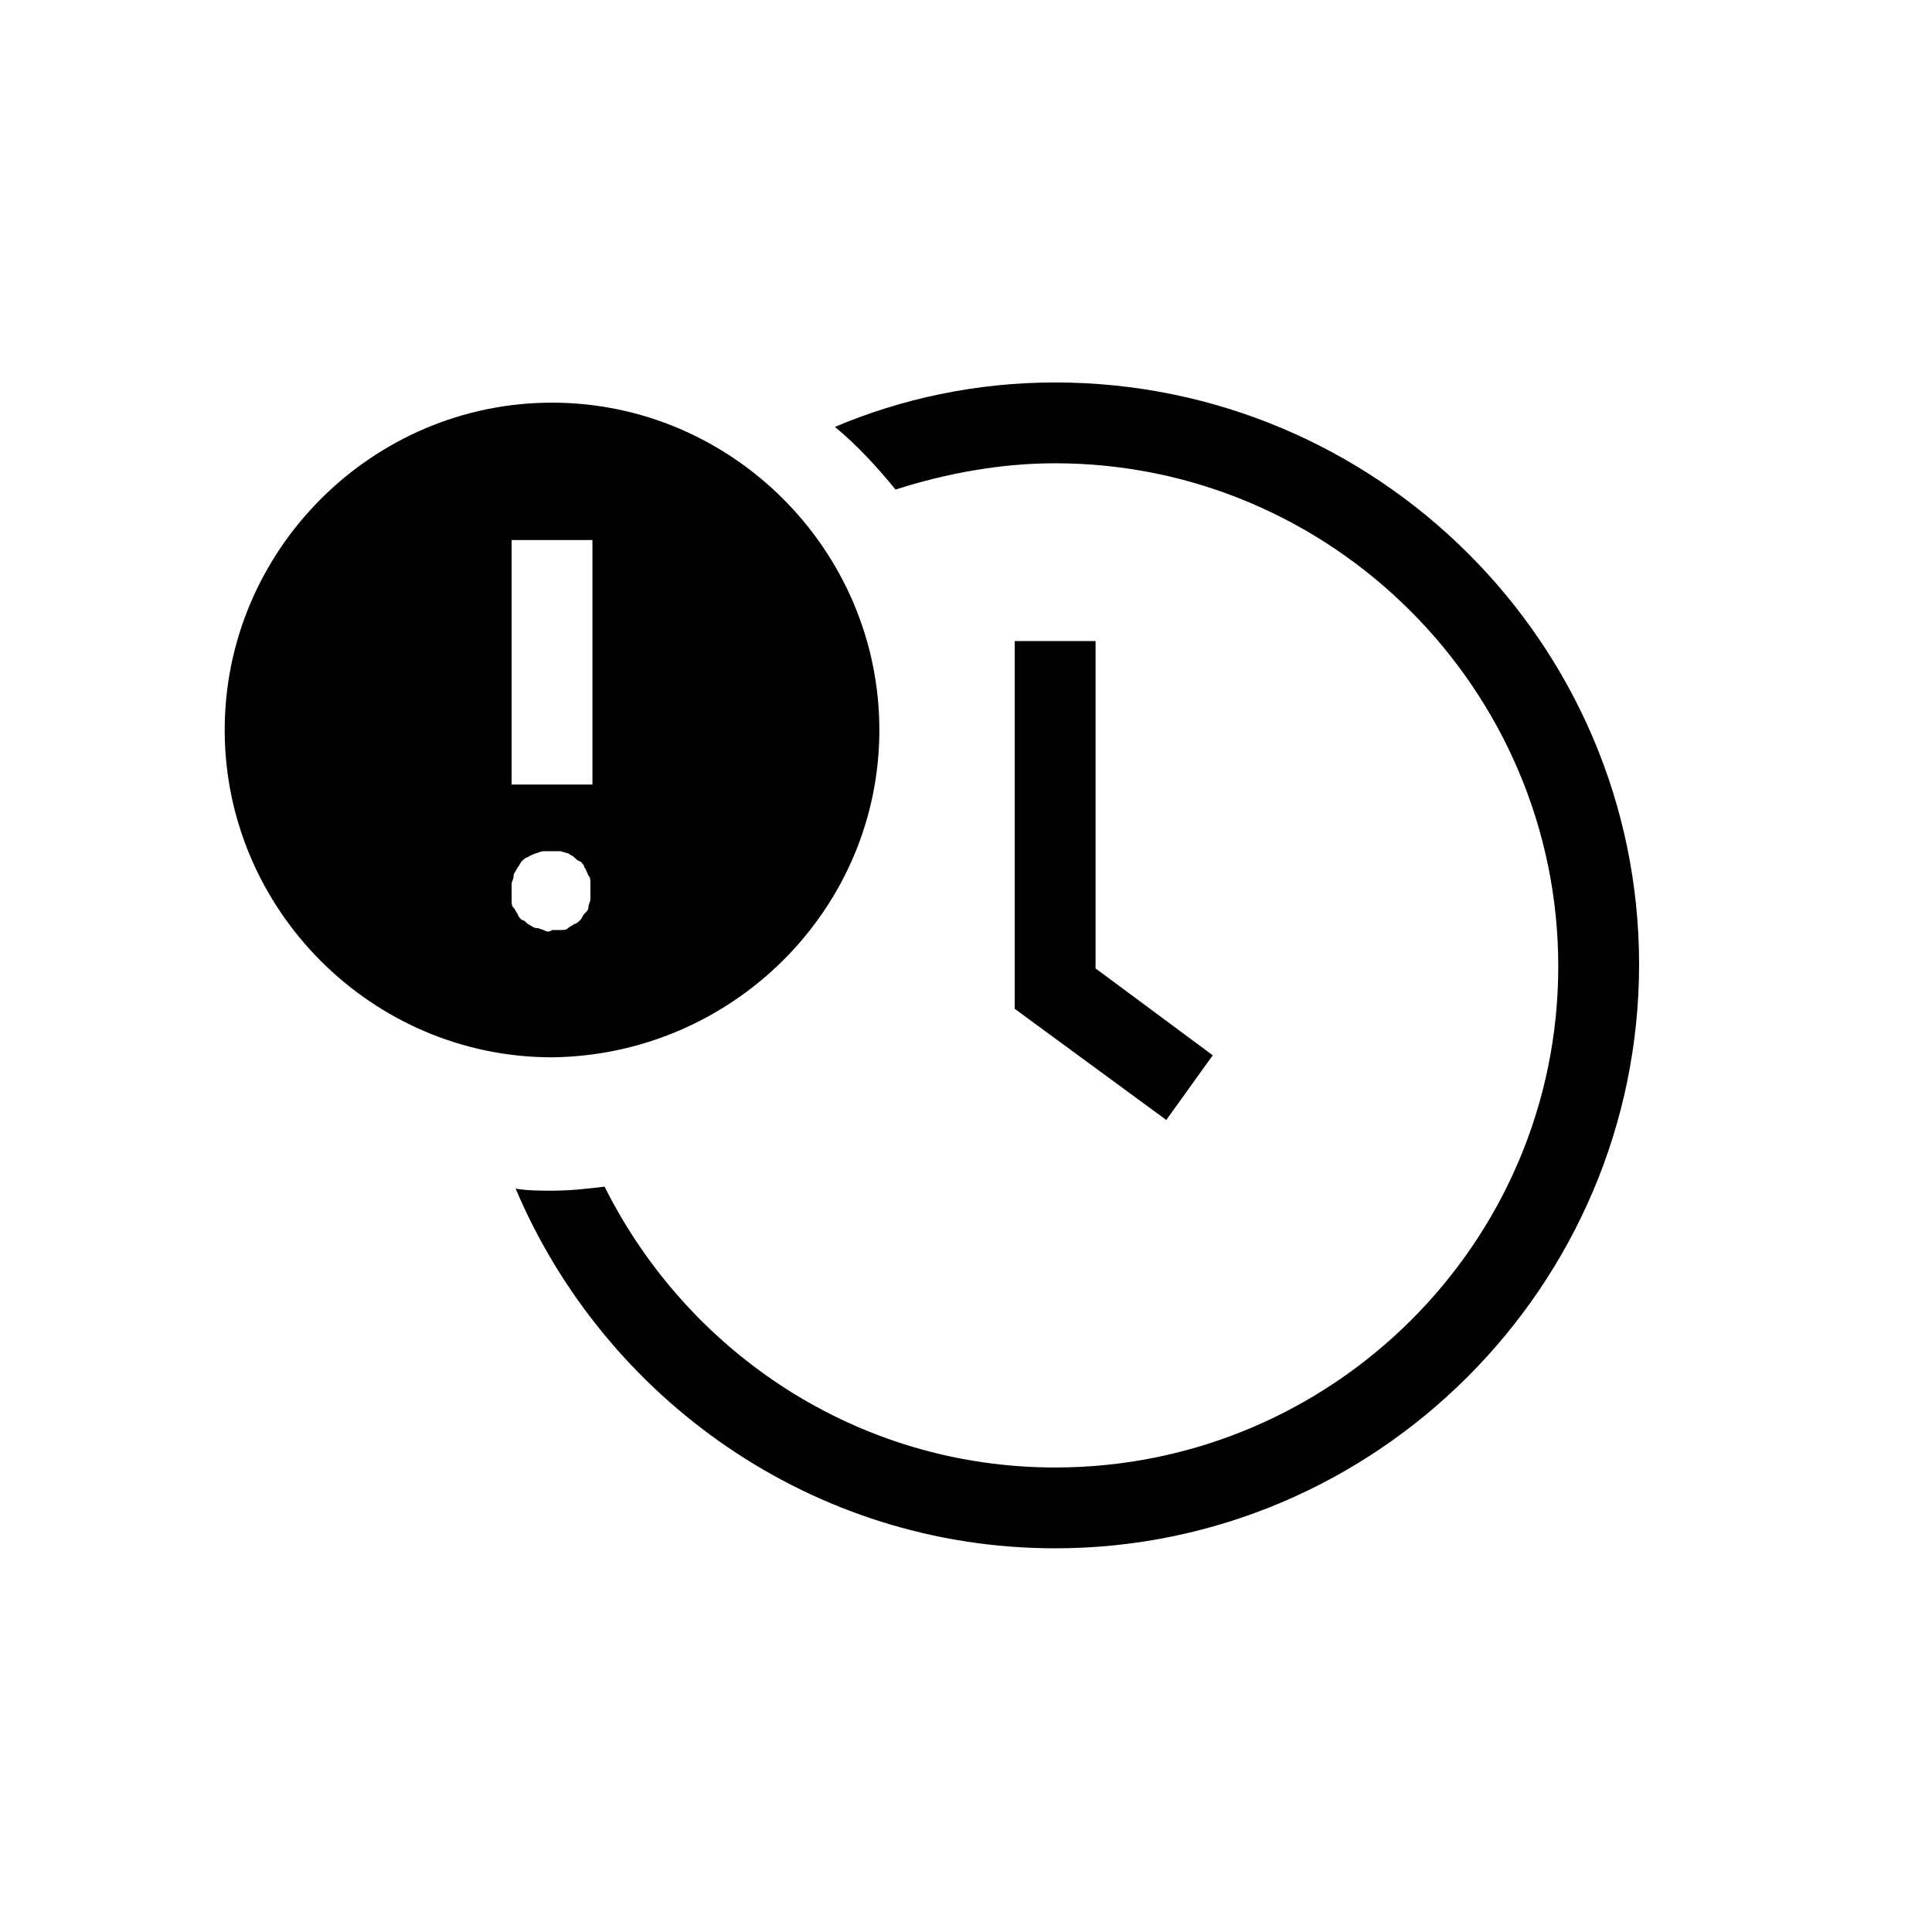 <?xml version="1.0" encoding="UTF-8" standalone="no"?>
<svg
   xmlns:dc="http://purl.org/dc/elements/1.1/"
   xmlns:cc="http://creativecommons.org/ns#"
   xmlns:rdf="http://www.w3.org/1999/02/22-rdf-syntax-ns#"
   xmlns:svg="http://www.w3.org/2000/svg"
   xmlns="http://www.w3.org/2000/svg"
   xmlns:sodipodi="http://sodipodi.sourceforge.net/DTD/sodipodi-0.dtd"
   xmlns:inkscape="http://www.inkscape.org/namespaces/inkscape"
   version="1.1"
   x="0px"
   y="0px"
   viewBox="0 0 24 24"
   xml:space="preserve"
   id="svg905"
   sodipodi:docname="noun_delay_1593433.svg"
   width="24"
   height="24"
   inkscape:version="0.92.5 (2060ec1f9f, 2020-04-08)"><defs
     id="defs909" /><sodipodi:namedview
     pagecolor="#ffffff"
     bordercolor="#666666"
     borderopacity="1"
     objecttolerance="10"
     gridtolerance="10"
     guidetolerance="10"
     inkscape:pageopacity="0"
     inkscape:pageshadow="2"
     inkscape:window-width="1848"
     inkscape:window-height="1016"
     id="namedview907"
     showgrid="false"
     inkscape:zoom="6.92"
     inkscape:cx="28.720945"
     inkscape:cy="25.182179"
     inkscape:window-x="72"
     inkscape:window-y="27"
     inkscape:window-maximized="1"
     inkscape:current-layer="svg905" /><g
     id="g899"
     transform="matrix(0.251,0,0,0.251,-0.798,-0.52)"><polygon
       points="60.9,57.5 63.2,54.3 57.4,50 57.4,33.8 53.4,33.8 53.4,52 "
       id="polygon893" /><path
       d="M 46.7,38.2 C 46.7,29.3 39.4,22 30.5,22 c -8.9,0 -16.2,7.3 -16.2,16.2 0,8.9 7.3,16.2 16.2,16.2 8.9,-0.1 16.2,-7.3 16.2,-16.2 z M 28.5,28.8 h 4 v 12.1 h -4 z m 1.6,19.3 C 30,48.1 29.9,48 29.7,48 29.6,48 29.5,47.9 29.3,47.8 29.2,47.7 29.1,47.6 29,47.6 28.9,47.5 28.8,47.4 28.8,47.3 28.7,47.2 28.7,47.1 28.6,47 c -0.1,-0.1 -0.1,-0.2 -0.1,-0.4 0,-0.1 0,-0.3 0,-0.4 0,-0.1 0,-0.3 0,-0.4 0,-0.1 0.1,-0.2 0.1,-0.4 0,-0.1 0.1,-0.2 0.2,-0.4 0.1,-0.1 0.1,-0.2 0.2,-0.3 0.1,-0.1 0.2,-0.2 0.3,-0.2 0.1,-0.1 0.2,-0.1 0.4,-0.2 0.1,0 0.2,-0.1 0.4,-0.1 0.3,0 0.5,0 0.8,0 0.1,0 0.3,0.1 0.4,0.1 0.1,0.1 0.2,0.1 0.3,0.2 0.1,0.1 0.2,0.2 0.3,0.2 0.1,0.1 0.2,0.2 0.2,0.3 0.1,0.1 0.1,0.2 0.2,0.4 0.1,0.1 0.1,0.2 0.1,0.4 0,0.1 0,0.3 0,0.4 0,0.1 0,0.3 0,0.4 0,0.1 -0.1,0.2 -0.1,0.4 0,0.1 -0.1,0.2 -0.2,0.3 -0.1,0.1 -0.1,0.2 -0.2,0.3 -0.1,0.1 -0.2,0.2 -0.3,0.2 -0.1,0.1 -0.2,0.1 -0.3,0.2 -0.1,0.1 -0.2,0.1 -0.4,0.1 -0.1,0 -0.3,0 -0.4,0 -0.1,0.1 -0.3,0.1 -0.4,0 z"
       id="path895"
       inkscape:connector-curvature="0" /><path
       d="m 55.4,21 c -3.9,0 -7.6,0.8 -10.9,2.2 1.1,0.9 2.1,2 3,3.1 2.5,-0.8 5.2,-1.3 7.9,-1.3 13.7,0 24.9,11.2 24.9,24.9 0,13.7 -11.2,24.8 -24.9,24.8 -9.8,0 -18.2,-5.7 -22.3,-13.9 -0.8,0.1 -1.7,0.2 -2.6,0.2 -0.6,0 -1.2,0 -1.8,-0.1 4.4,10.4 14.7,17.8 26.7,17.8 15.9,0 28.9,-13 28.9,-28.9 C 84.3,33.9 71.3,21 55.4,21 Z"
       id="path897"
       inkscape:connector-curvature="0" /></g></svg>